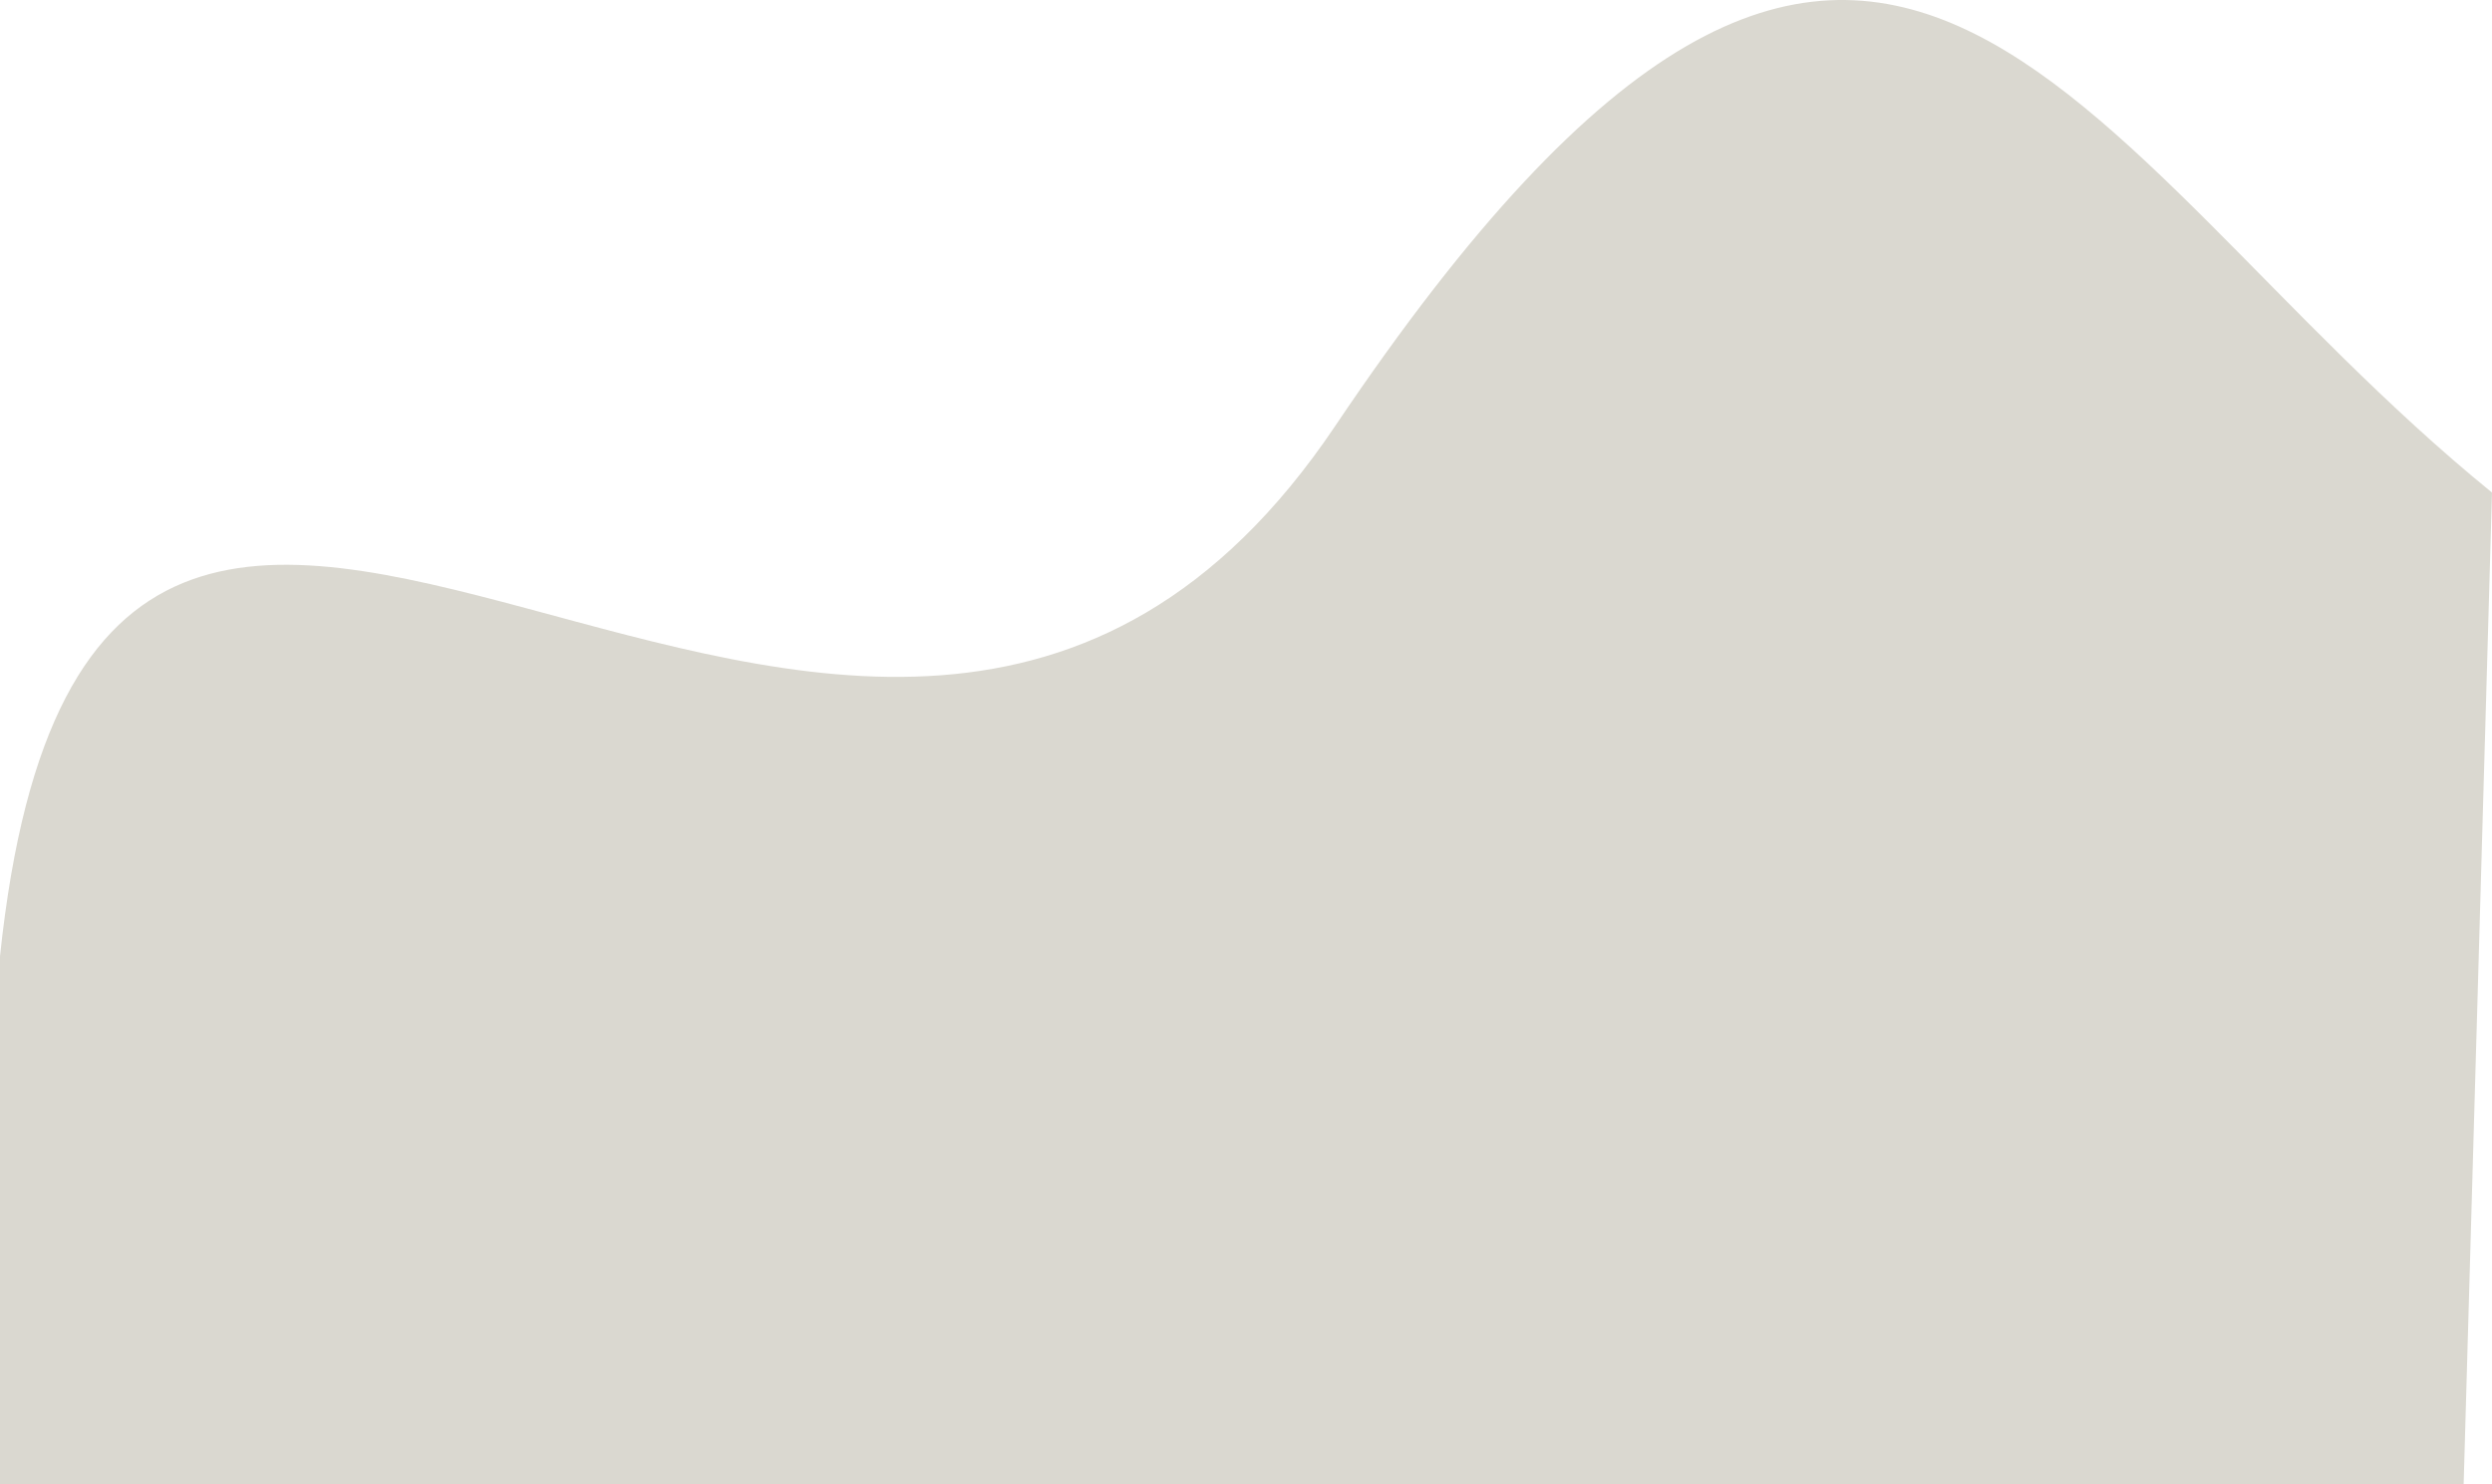 <?xml version="1.0" encoding="UTF-8"?> <svg xmlns="http://www.w3.org/2000/svg" width="1494" height="890" viewBox="0 0 1494 890" fill="none"> <path d="M1477 890L1494 295.338C1240.27 89.211 1127.01 -230.406 800.5 255.398C517.559 676.379 58 20.196 0 573.432V890H1477Z" fill="#DAD8D0"></path> </svg> 